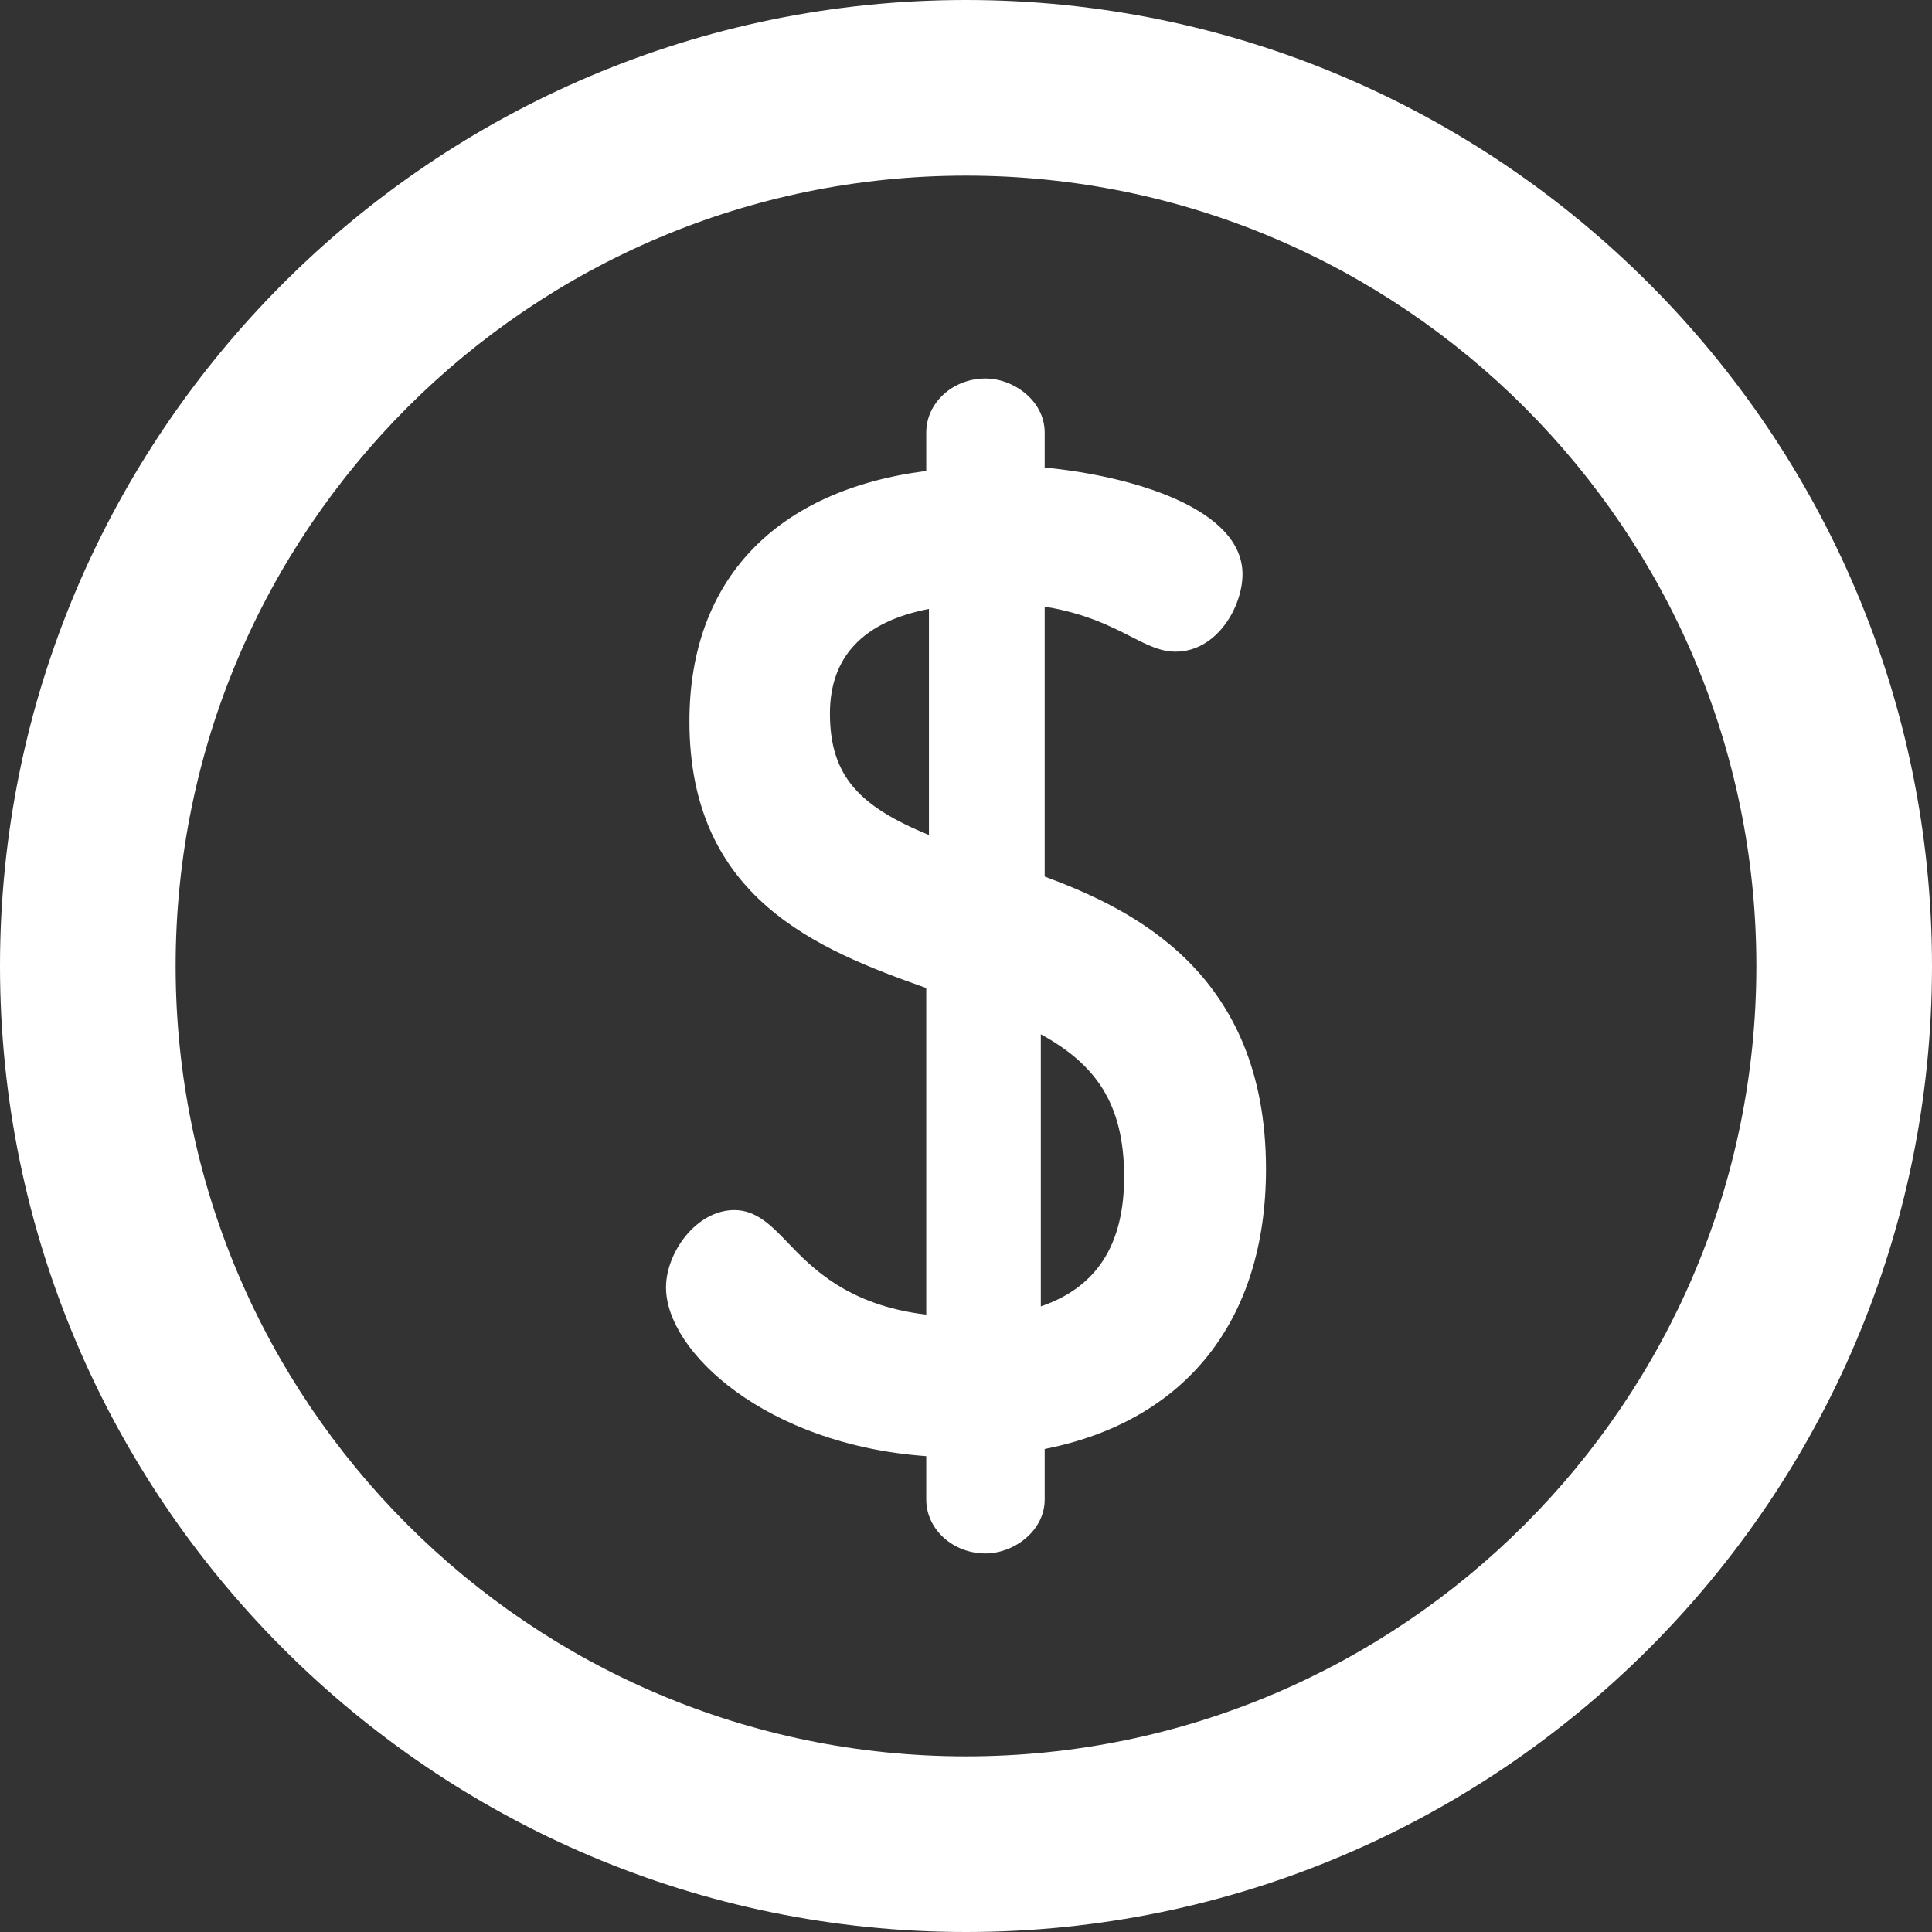 <svg width="33" height="33" viewBox="0 0 33 33" fill="none" xmlns="http://www.w3.org/2000/svg">
<rect x="0" y="0" width="33" height="33" fill="#333333" stroke="none"/>
<path d="M17.844 14.972V10.362C18.528 10.471 18.975 10.699 19.32 10.875C19.6 11.018 19.822 11.131 20.078 11.131C20.788 11.131 21.223 10.36 21.223 9.808C21.223 8.687 19.35 8.132 17.844 7.986V7.388C17.844 6.845 17.311 6.465 16.833 6.465C16.275 6.465 15.821 6.88 15.821 7.388V8.044C13.243 8.374 11.776 9.913 11.776 12.321C11.776 15.346 13.969 16.221 15.821 16.876V22.455C14.483 22.295 13.871 21.659 13.451 21.221C13.178 20.937 12.92 20.669 12.543 20.669C11.896 20.669 11.376 21.392 11.376 21.991C11.376 23.093 13.092 24.678 15.821 24.872V25.612C15.821 26.12 16.275 26.534 16.833 26.534C17.311 26.534 17.844 26.155 17.844 25.612V24.75C20.253 24.273 21.624 22.552 21.624 19.968C21.624 16.6 19.324 15.524 17.844 14.972ZM15.867 14.263C14.703 13.782 14.176 13.277 14.176 12.188C14.176 11.217 14.744 10.618 15.867 10.401V14.263ZM17.778 22.314V17.666C18.689 18.167 19.201 18.823 19.201 20.101C19.201 21.259 18.734 21.988 17.778 22.314Z" fill="white"/>
<path d="M16.5 0C7.402 0 0 7.402 0 16.5C0 25.598 7.402 33 16.5 33C25.598 33 33 25.598 33 16.5C33 7.402 25.598 0 16.5 0ZM16.5 30C9.056 30 3 23.944 3 16.5C3 9.056 9.056 3 16.5 3C23.944 3 30 9.056 30 16.5C30 23.944 23.944 30 16.5 30Z" fill="white"/>
</svg>
